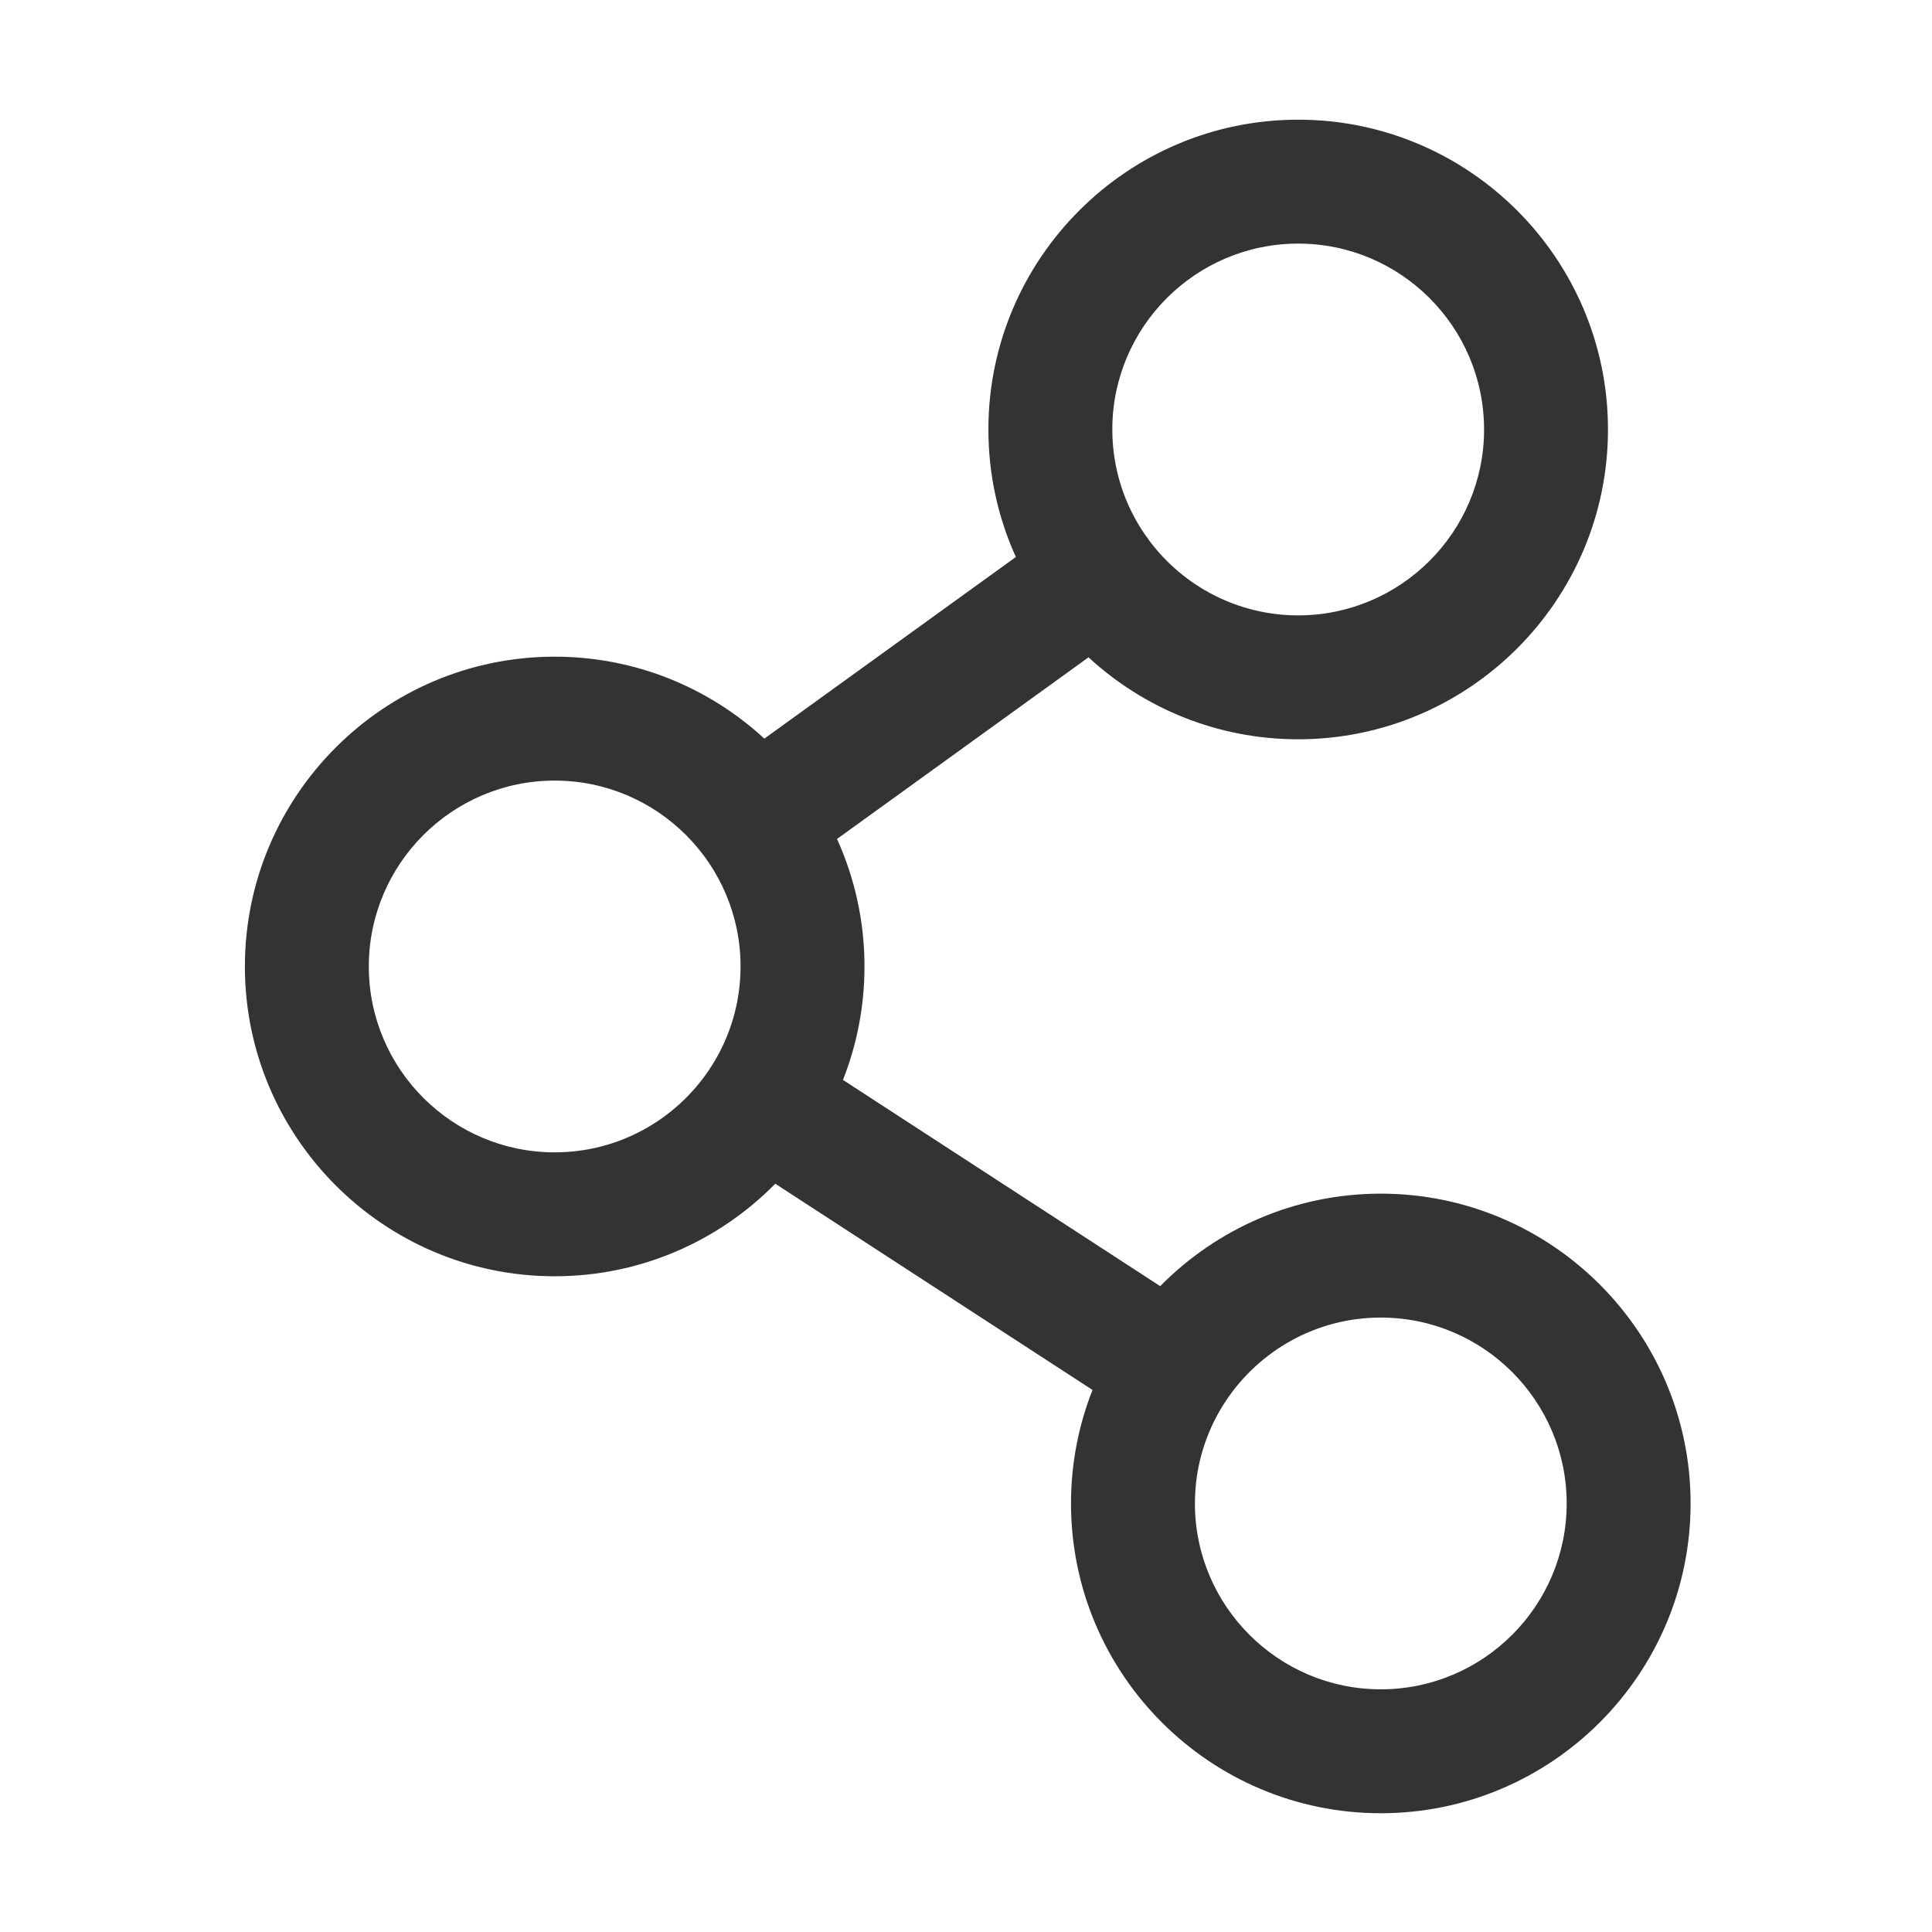 <?xml version="1.0" standalone="no"?><!DOCTYPE svg PUBLIC "-//W3C//DTD SVG 1.1//EN" "http://www.w3.org/Graphics/SVG/1.1/DTD/svg11.dtd"><svg t="1544081675239" class="icon" fill="#333" style="" viewBox="0 0 1024 1024" version="1.1" xmlns="http://www.w3.org/2000/svg" p-id="12143" xmlns:xlink="http://www.w3.org/1999/xlink" width="128" height="128"><defs><style type="text/css"></style></defs><path d="M731.853 632.66c-45.715 0-87.117 18.783-116.915 49.029L446.791 572.381c7.357-18.63 11.401-38.917 11.401-60.133 0-24.076-5.209-46.958-14.558-67.578l133.303-96.267c29.262 26.949 68.304 43.433 111.13 43.433 90.543 0 164.197-73.653 164.197-164.197S778.61 63.434 688.067 63.434s-164.197 73.664-164.197 164.208c0 24.076 5.209 46.957 14.557 67.577l-133.303 96.267c-29.262-26.949-68.304-43.433-111.129-43.433-90.543 0-164.197 73.653-164.197 164.197s73.653 164.197 164.197 164.197c45.721 0 87.129-18.788 116.928-49.041l168.14 109.303c-7.361 18.634-11.407 38.929-11.407 60.15 0 90.543 73.653 164.197 164.197 164.197s164.197-73.653 164.197-164.197S822.396 632.66 731.853 632.66zM688.067 129.113c54.326 0 98.518 44.203 98.518 98.529 0 54.326-44.193 98.518-98.518 98.518-32.123 0-60.699-15.453-78.695-39.314-0.342-0.535-0.696-1.064-1.072-1.585-0.38-0.527-0.776-1.035-1.181-1.532-11.07-15.929-17.569-35.261-17.569-56.086C589.549 173.315 633.741 129.113 688.067 129.113zM377.293 564.796c-0.255 0.36-0.509 0.721-0.751 1.095-0.231 0.356-0.446 0.716-0.662 1.078-17.693 26.391-47.791 43.799-81.885 43.799-54.326 0-98.518-44.193-98.518-98.518 0-54.326 44.193-98.518 98.518-98.518 54.326 0 98.518 44.193 98.518 98.518C392.513 531.555 386.926 549.579 377.293 564.796zM731.853 895.375c-54.326 0-98.518-44.193-98.518-98.518 0-19.455 5.669-37.61 15.441-52.901 0.176-0.255 0.36-0.5 0.53-0.762 0.163-0.251 0.312-0.507 0.468-0.76 17.666-26.556 47.86-44.094 82.08-44.094 54.326 0 98.518 44.193 98.518 98.518C830.371 851.183 786.179 895.375 731.853 895.375z" p-id="12144"></path></svg>